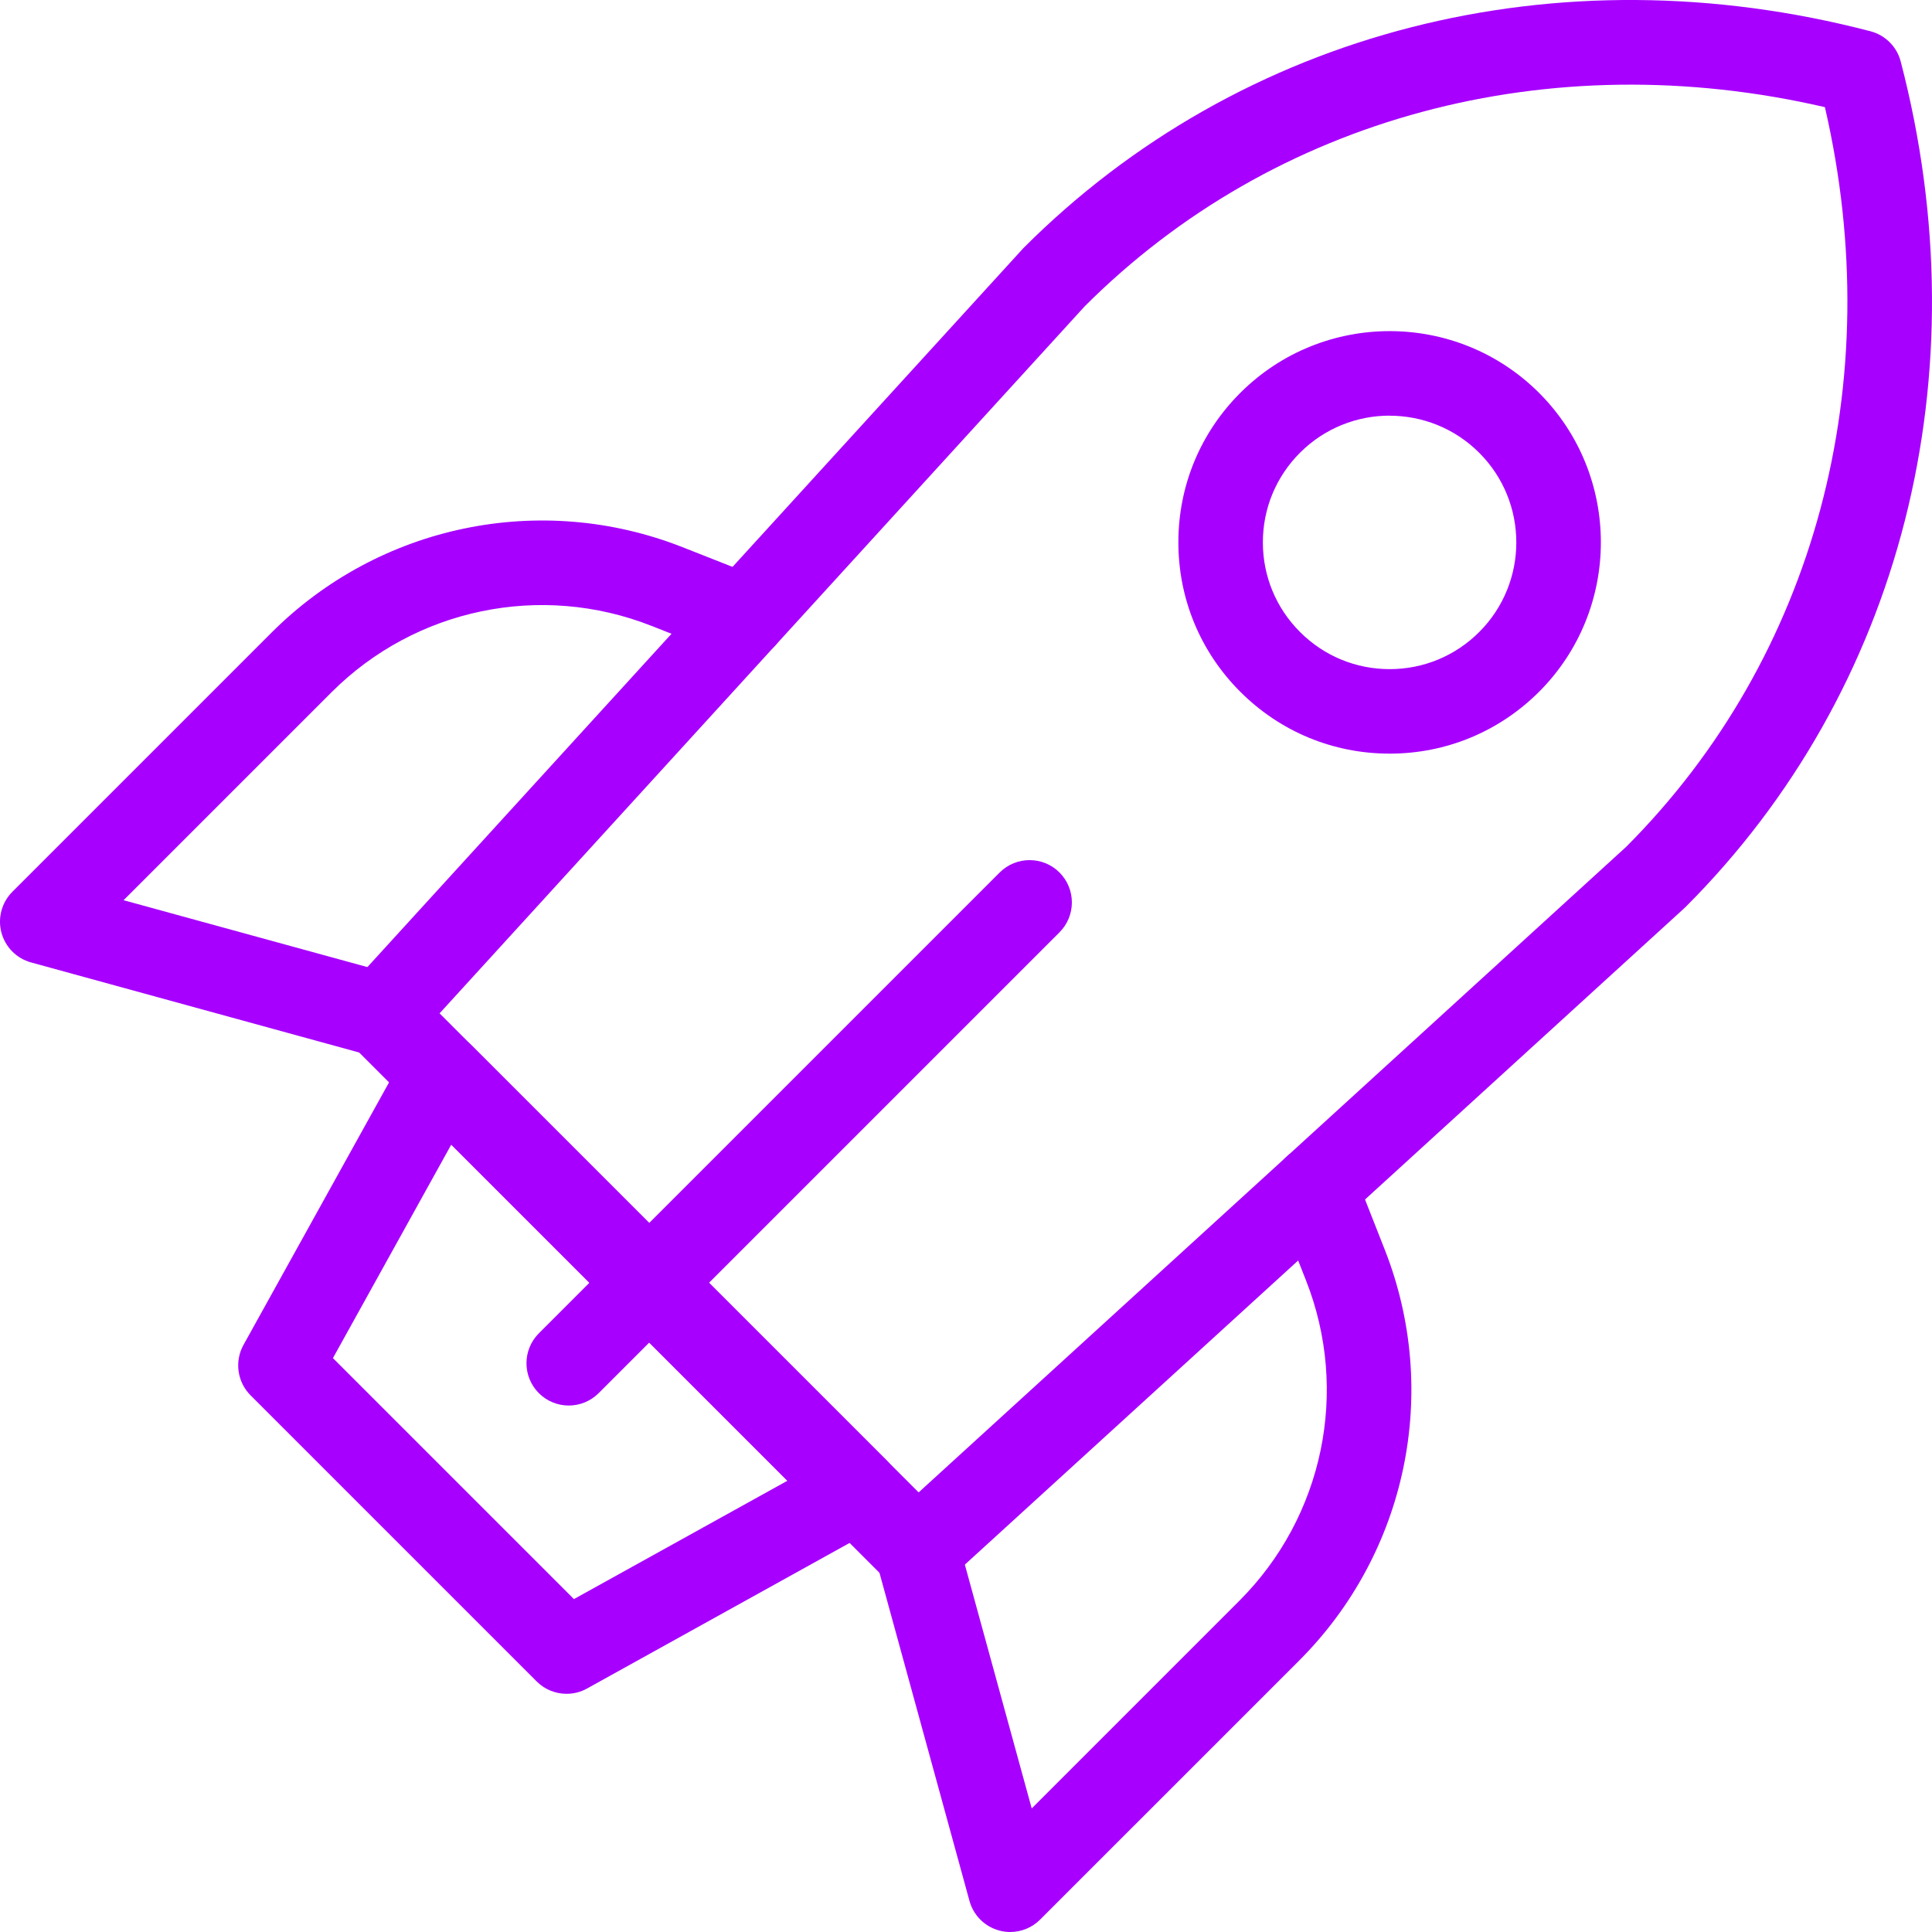 <svg xmlns="http://www.w3.org/2000/svg" width="76" height="76" viewBox="0 0 76 76" fill="none"><path d="M36.084 62.669C35.658 62.669 35.232 62.506 34.908 62.181L13.818 41.092C13.19 40.463 13.167 39.452 13.767 38.794L40.264 9.753C48.831 1.183 61.265 -1.984 73.581 1.23C74.162 1.383 74.618 1.837 74.769 2.419C77.982 14.733 74.817 27.169 66.301 35.684C66.284 35.702 66.265 35.72 66.245 35.736L37.204 62.233C36.885 62.524 36.484 62.667 36.082 62.667L36.084 62.669ZM17.292 39.863L36.137 58.707L63.975 33.307C71.408 25.855 74.294 15.045 71.787 4.215C60.945 1.706 50.119 4.599 42.667 12.052L17.292 39.863Z" fill="#A700FF"></path><path d="M54.665 29.646C52.445 29.646 50.357 28.782 48.788 27.21C47.218 25.642 46.354 23.553 46.354 21.333C46.354 19.113 47.218 17.025 48.789 15.456C52.031 12.215 57.302 12.216 60.544 15.456C63.784 18.697 63.784 23.97 60.544 27.212C58.974 28.78 56.885 29.646 54.667 29.646H54.665ZM54.665 16.35C53.389 16.35 52.111 16.837 51.139 17.809C50.198 18.75 49.678 20.002 49.678 21.334C49.678 22.667 50.197 23.919 51.138 24.86C52.079 25.802 53.332 26.322 54.664 26.322C55.995 26.322 57.248 25.803 58.189 24.862C60.134 22.917 60.134 19.755 58.189 17.812C57.218 16.839 55.941 16.353 54.664 16.353L54.665 16.35Z" fill="#A700FF"></path><path d="M14.994 41.579C14.848 41.579 14.701 41.56 14.552 41.519L1.222 37.86C0.651 37.703 0.207 37.255 0.055 36.682C-0.096 36.109 0.068 35.499 0.487 35.08L10.681 24.886C14.921 20.646 21.267 19.327 26.844 21.523L29.88 22.719C30.734 23.056 31.155 24.022 30.818 24.876C30.481 25.73 29.517 26.152 28.661 25.814L25.625 24.619C21.28 22.907 16.334 23.934 13.034 27.239L4.861 35.412L15.434 38.312C16.32 38.554 16.84 39.47 16.597 40.355C16.394 41.093 15.724 41.579 14.994 41.579Z" fill="#A700FF"></path><path d="M39.741 76C39.599 76 39.457 75.983 39.315 75.944C38.742 75.793 38.294 75.349 38.137 74.777L34.48 61.446C34.235 60.56 34.757 59.644 35.642 59.403C36.534 59.161 37.444 59.681 37.685 60.566L40.585 71.139L48.757 62.966C52.059 59.663 53.088 54.72 51.377 50.374L50.181 47.339C49.844 46.484 50.265 45.519 51.119 45.182C51.975 44.843 52.939 45.266 53.277 46.12L54.472 49.156C56.669 54.734 55.349 61.079 51.109 65.319L40.915 75.513C40.599 75.829 40.174 76 39.739 76H39.741Z" fill="#A700FF"></path><path d="M22.372 55.29C21.947 55.29 21.521 55.127 21.197 54.803C20.548 54.153 20.548 53.1 21.197 52.45L39.325 34.322C39.975 33.673 41.028 33.673 41.678 34.322C42.327 34.972 42.327 36.025 41.678 36.675L23.549 54.803C23.224 55.127 22.798 55.29 22.374 55.29H22.372Z" fill="#A700FF"></path><path d="M22.288 66.63C21.857 66.63 21.431 66.464 21.111 66.143L9.857 54.889C9.332 54.363 9.22 53.554 9.578 52.906L15.912 41.482C16.165 41.025 16.62 40.713 17.137 40.642C17.652 40.569 18.175 40.745 18.544 41.112L34.888 57.456C35.257 57.826 35.431 58.346 35.358 58.863C35.285 59.38 34.974 59.833 34.518 60.087L23.094 66.421C22.841 66.563 22.564 66.63 22.288 66.63ZM13.095 53.423L22.577 62.904L30.975 58.249L17.752 45.026L13.097 53.424L13.095 53.423Z" fill="#A700FF"></path></svg>